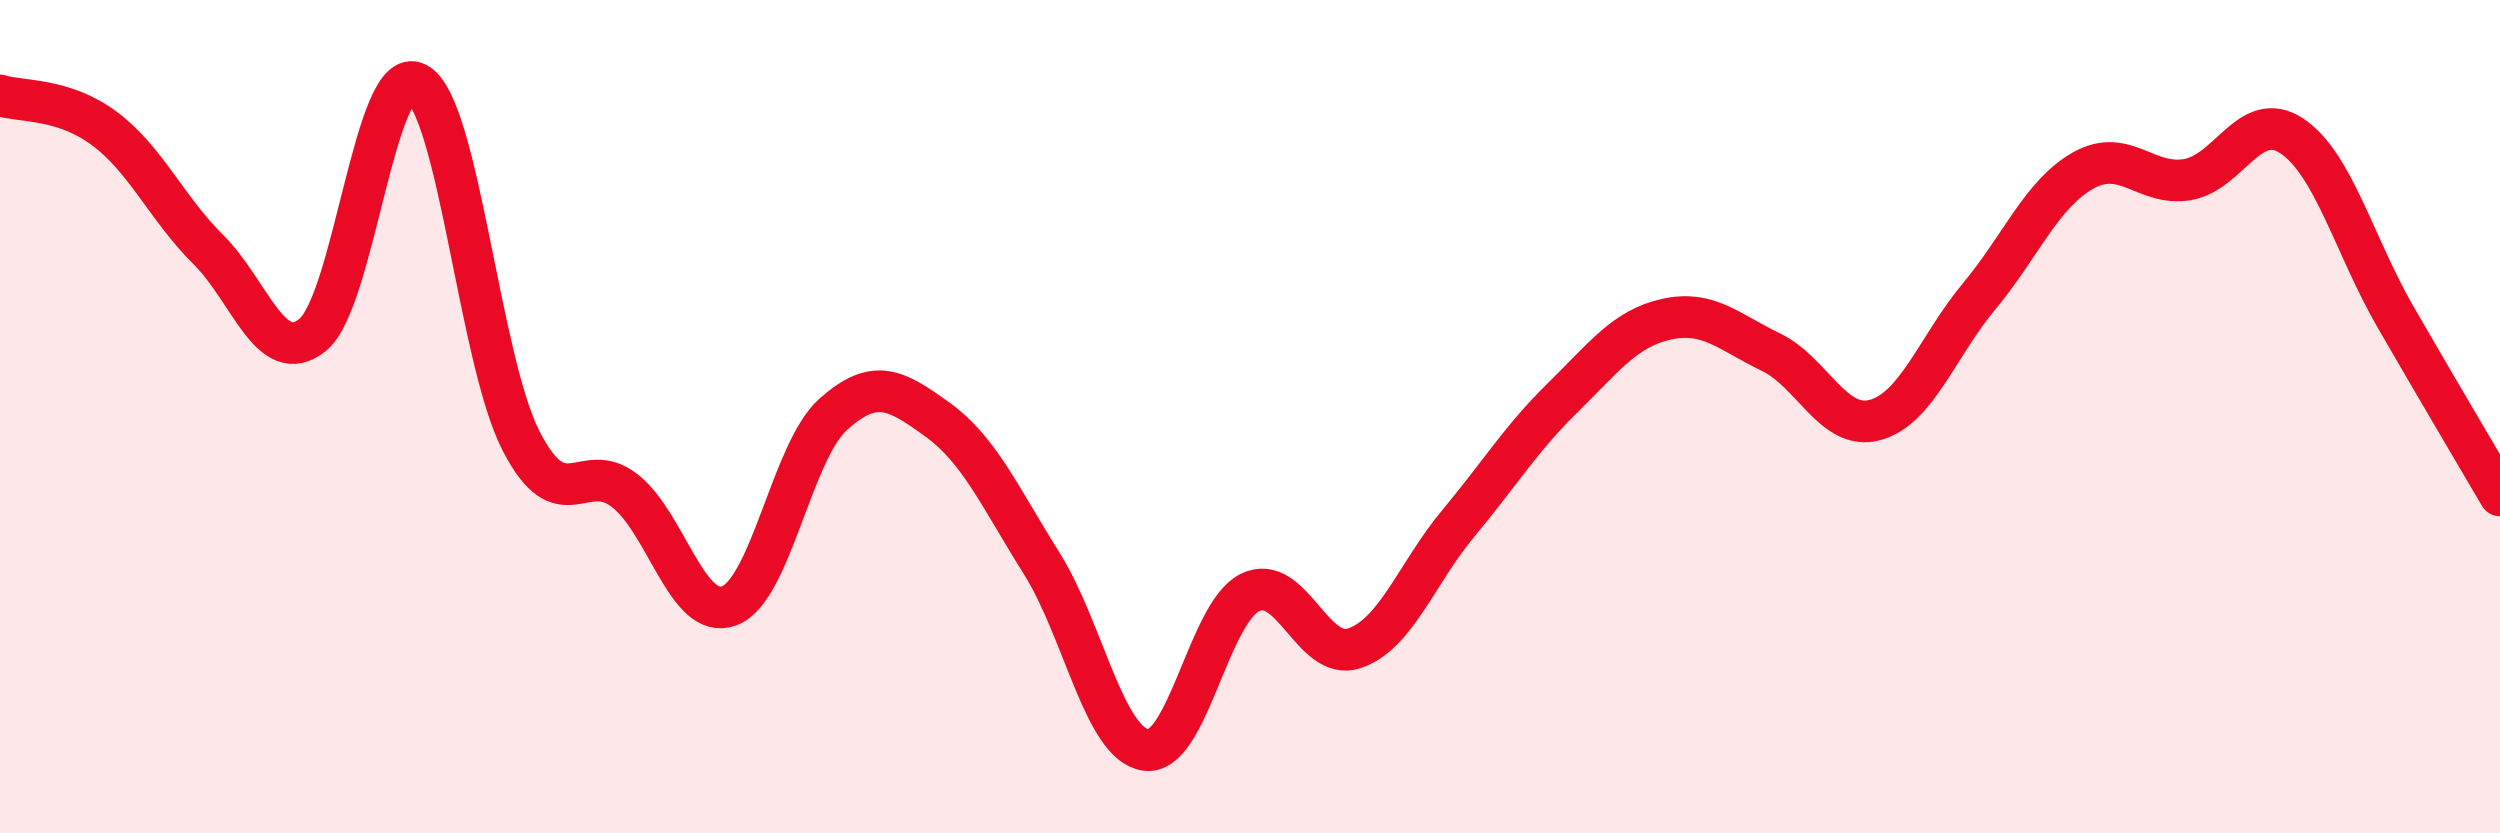 
    <svg width="60" height="20" viewBox="0 0 60 20" xmlns="http://www.w3.org/2000/svg">
      <path
        d="M 0,2.29 C 0.5,2.45 1.5,2.34 2.5,3.08 C 3.5,3.82 4,5 5,5.99 C 6,6.98 6.5,8.84 7.5,8.04 C 8.5,7.24 9,1.49 10,2 C 11,2.51 11.5,8.61 12.5,10.57 C 13.5,12.53 14,10.99 15,11.78 C 16,12.57 16.5,14.91 17.5,14.54 C 18.5,14.17 19,10.83 20,9.94 C 21,9.05 21.5,9.35 22.5,10.07 C 23.5,10.79 24,11.93 25,13.52 C 26,15.11 26.5,17.86 27.5,18 C 28.5,18.14 29,14.71 30,14.22 C 31,13.73 31.5,15.89 32.5,15.56 C 33.5,15.23 34,13.76 35,12.56 C 36,11.36 36.5,10.53 37.5,9.55 C 38.5,8.57 39,7.88 40,7.66 C 41,7.44 41.5,7.97 42.5,8.45 C 43.5,8.93 44,10.35 45,10.08 C 46,9.81 46.5,8.31 47.5,7.11 C 48.5,5.91 49,4.65 50,4.09 C 51,3.53 51.5,4.48 52.5,4.31 C 53.5,4.14 54,2.6 55,3.26 C 56,3.92 56.5,5.89 57.5,7.62 C 58.5,9.35 59.5,11.04 60,11.89L60 20L0 20Z"
        fill="#EB0A25"
        opacity="0.1"
        stroke-linecap="round"
        stroke-linejoin="round"
      />
      <path
        d="M 0,2.29 C 0.5,2.45 1.5,2.34 2.5,3.08 C 3.5,3.82 4,5 5,5.99 C 6,6.98 6.5,8.84 7.5,8.04 C 8.5,7.24 9,1.49 10,2 C 11,2.51 11.5,8.61 12.5,10.57 C 13.5,12.53 14,10.99 15,11.78 C 16,12.57 16.5,14.91 17.5,14.54 C 18.5,14.17 19,10.83 20,9.94 C 21,9.05 21.5,9.35 22.5,10.07 C 23.5,10.79 24,11.93 25,13.52 C 26,15.11 26.5,17.86 27.5,18 C 28.5,18.14 29,14.71 30,14.22 C 31,13.73 31.5,15.89 32.5,15.56 C 33.5,15.23 34,13.76 35,12.56 C 36,11.36 36.5,10.53 37.5,9.55 C 38.5,8.57 39,7.88 40,7.66 C 41,7.44 41.5,7.97 42.5,8.45 C 43.5,8.93 44,10.35 45,10.08 C 46,9.81 46.5,8.31 47.5,7.11 C 48.5,5.91 49,4.65 50,4.09 C 51,3.53 51.5,4.48 52.5,4.31 C 53.5,4.14 54,2.6 55,3.26 C 56,3.92 56.5,5.89 57.5,7.62 C 58.5,9.35 59.5,11.04 60,11.89"
        stroke="#EB0A25"
        stroke-width="1"
        fill="none"
        stroke-linecap="round"
        stroke-linejoin="round"
      />
    </svg>
  